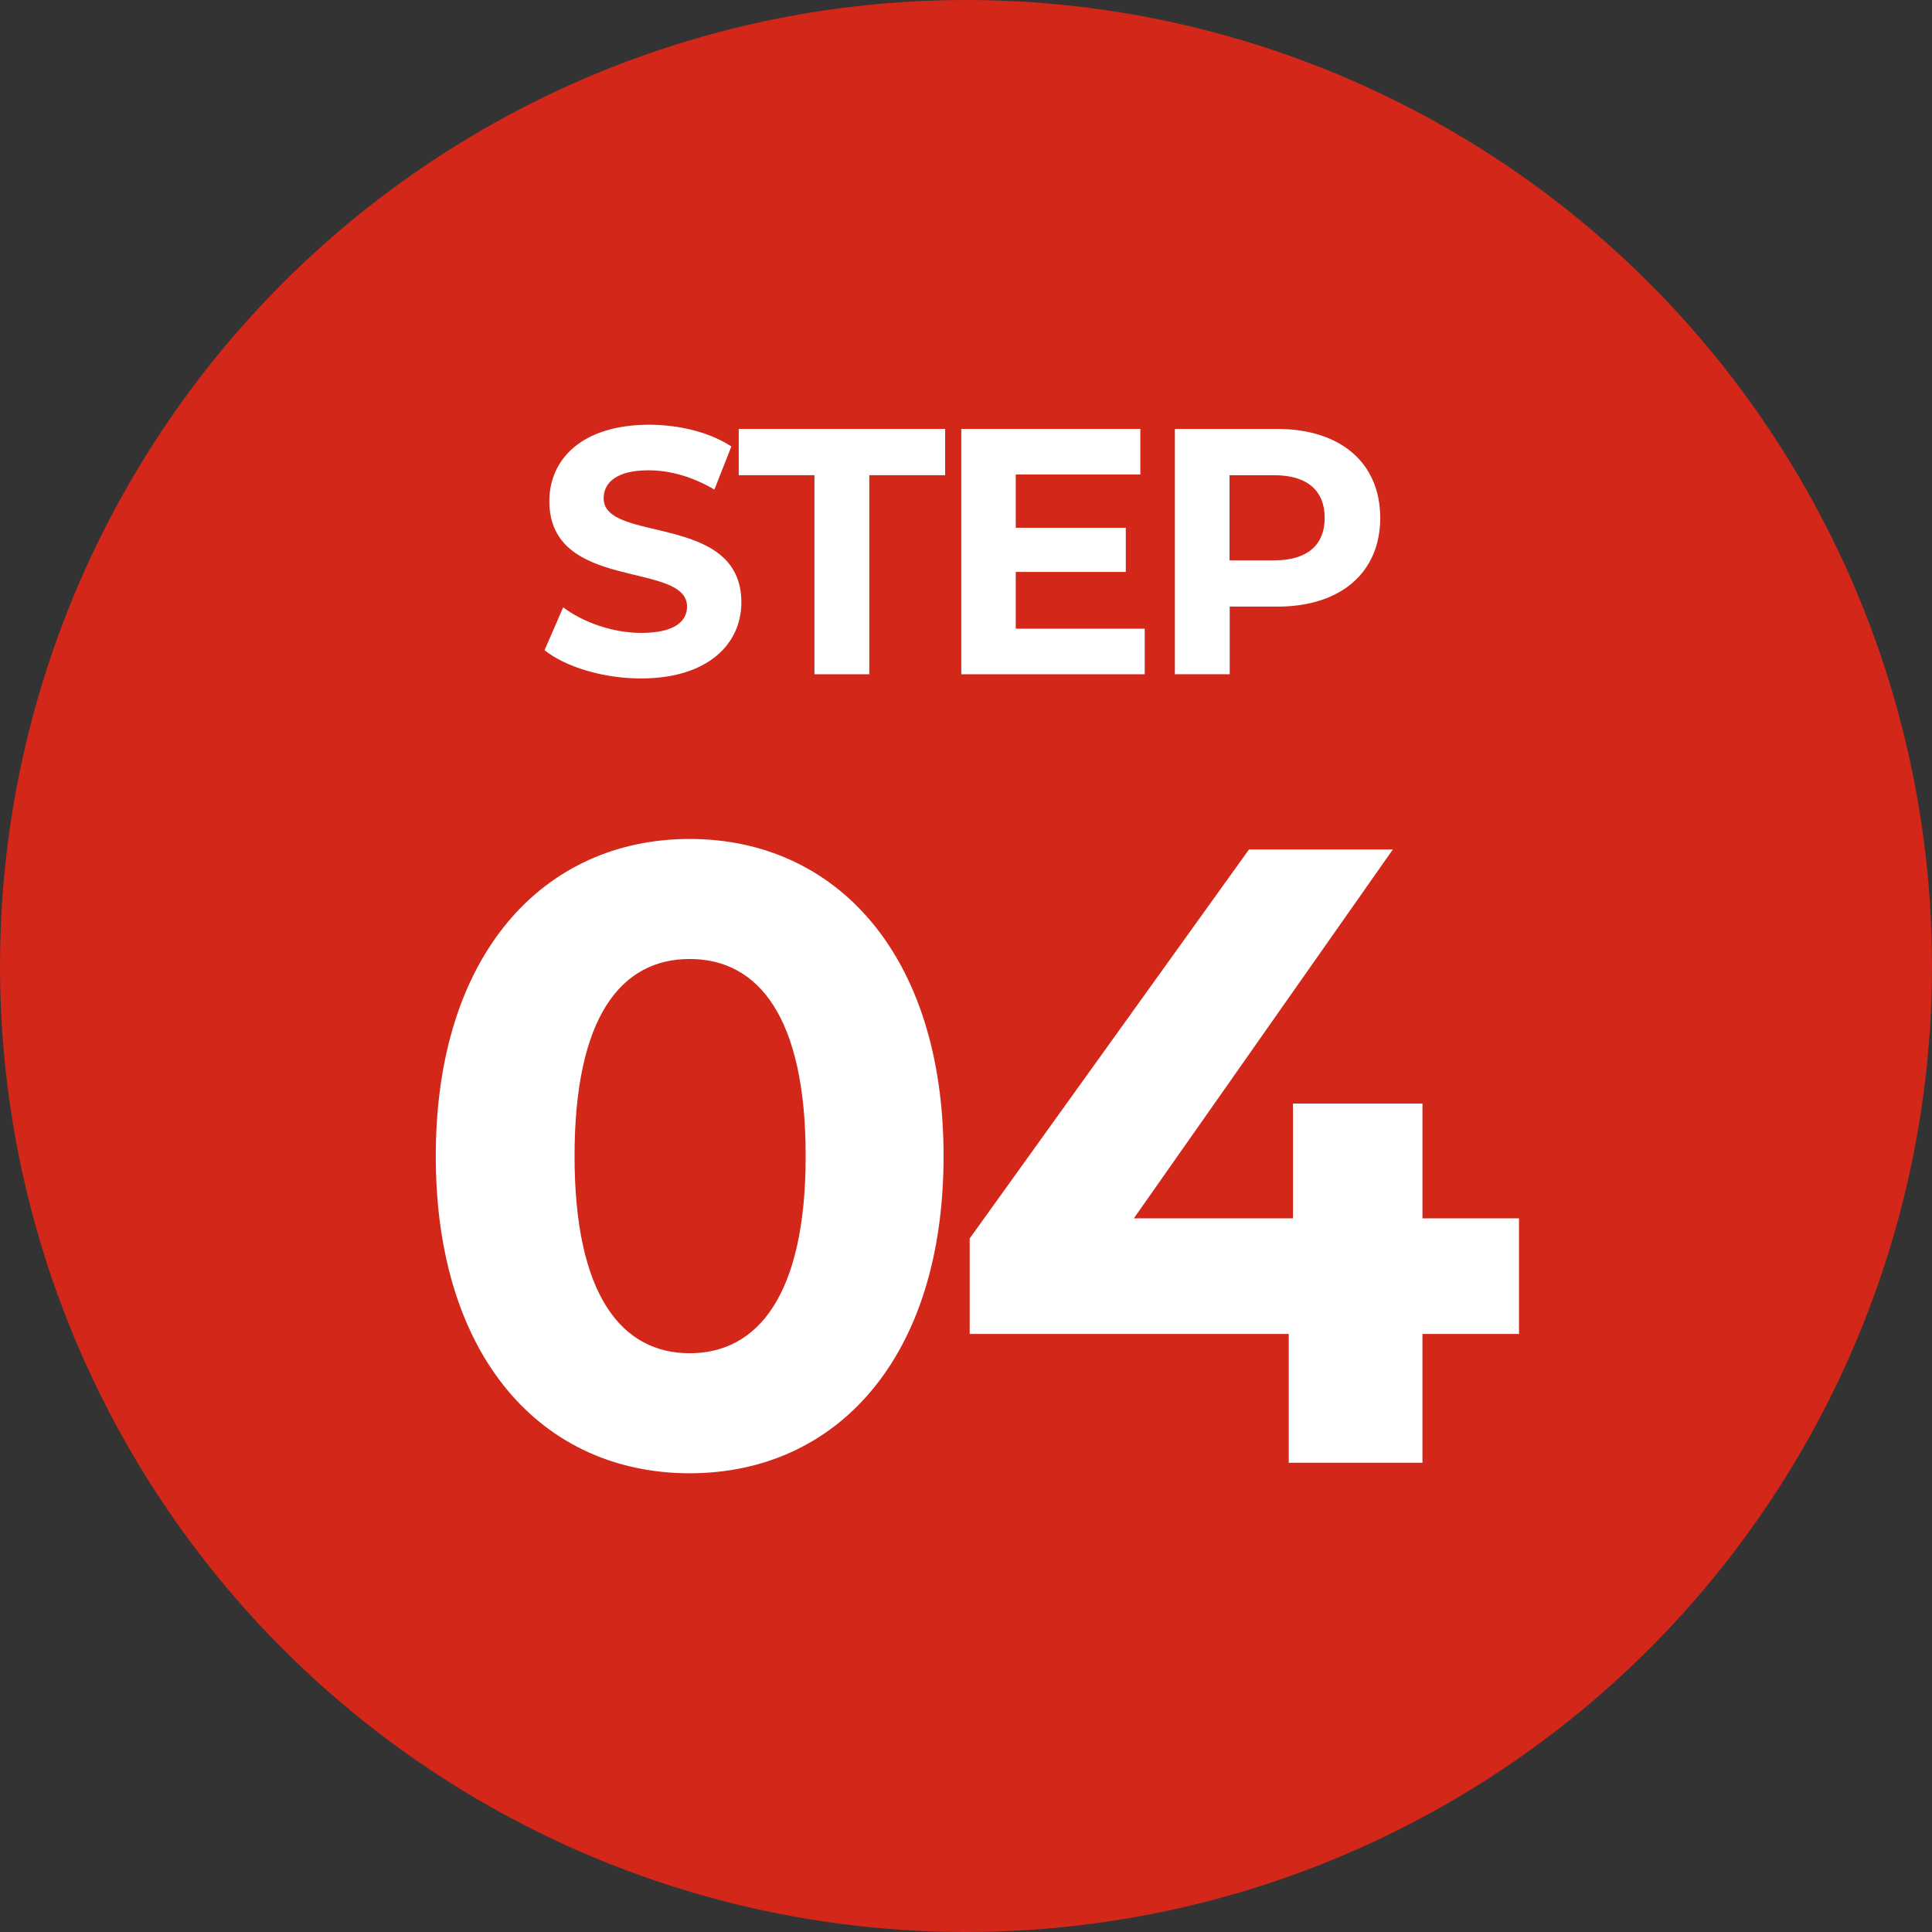 <?xml version="1.0" encoding="UTF-8"?><svg id="_レイヤー_2" xmlns="http://www.w3.org/2000/svg" viewBox="0 0 110.26 110.26"><rect x="0" y="0" width="110.26" height="110.26" fill="#333333" stroke="none"/><defs><style>.cls-1{fill:#d22719;}.cls-2{fill:#fff;}</style></defs><g id="_要素"><circle class="cls-1" cx="55.13" cy="55.13" r="55.13"/><path class="cls-2" d="M31.08,37.1l1.06-2.44c1.14.86,2.84,1.46,4.46,1.46,1.86,0,2.61-.64,2.61-1.5,0-2.62-7.86-.82-7.86-6.02,0-2.38,1.85-4.36,5.7-4.36,1.7,0,3.44.42,4.69,1.24l-.97,2.46c-1.25-.74-2.55-1.1-3.75-1.1-1.86,0-2.57.72-2.57,1.6,0,2.58,7.86.8,7.86,5.94,0,2.34-1.87,4.34-5.74,4.34-2.14,0-4.31-.66-5.5-1.62Z"/><path class="cls-2" d="M46.49,27.12h-4.33v-2.64h11.78v2.64h-4.33v11.36h-3.13v-11.36Z"/><path class="cls-2" d="M65.33,35.88v2.6h-10.47v-14h10.22v2.6h-7.11v3.04h6.28v2.52h-6.28v3.24h7.36Z"/><path class="cls-2" d="M78.77,29.56c0,3.12-2.26,5.06-5.87,5.06h-2.72v3.86h-3.13v-14h5.85c3.61,0,5.87,1.94,5.87,5.08ZM75.6,29.56c0-1.54-.97-2.44-2.88-2.44h-2.55v4.86h2.55c1.91,0,2.88-.9,2.88-2.42Z"/><path class="cls-2" d="M24.87,65.98c0-11.55,6.18-18.1,14.49-18.1s14.49,6.55,14.49,18.1-6.13,18.1-14.49,18.1-14.49-6.55-14.49-18.1ZM45.98,65.98c0-7.95-2.71-11.25-6.62-11.25s-6.57,3.3-6.57,11.25,2.7,11.25,6.57,11.25,6.62-3.3,6.62-11.25Z"/><path class="cls-2" d="M86.69,76.13h-5.51v7.35h-7.63v-7.35h-18.21v-5.45l15.94-22.2h8.21l-14.78,21.05h9.08v-6.55h7.39v6.55h5.51v6.6Z"/></g></svg>
